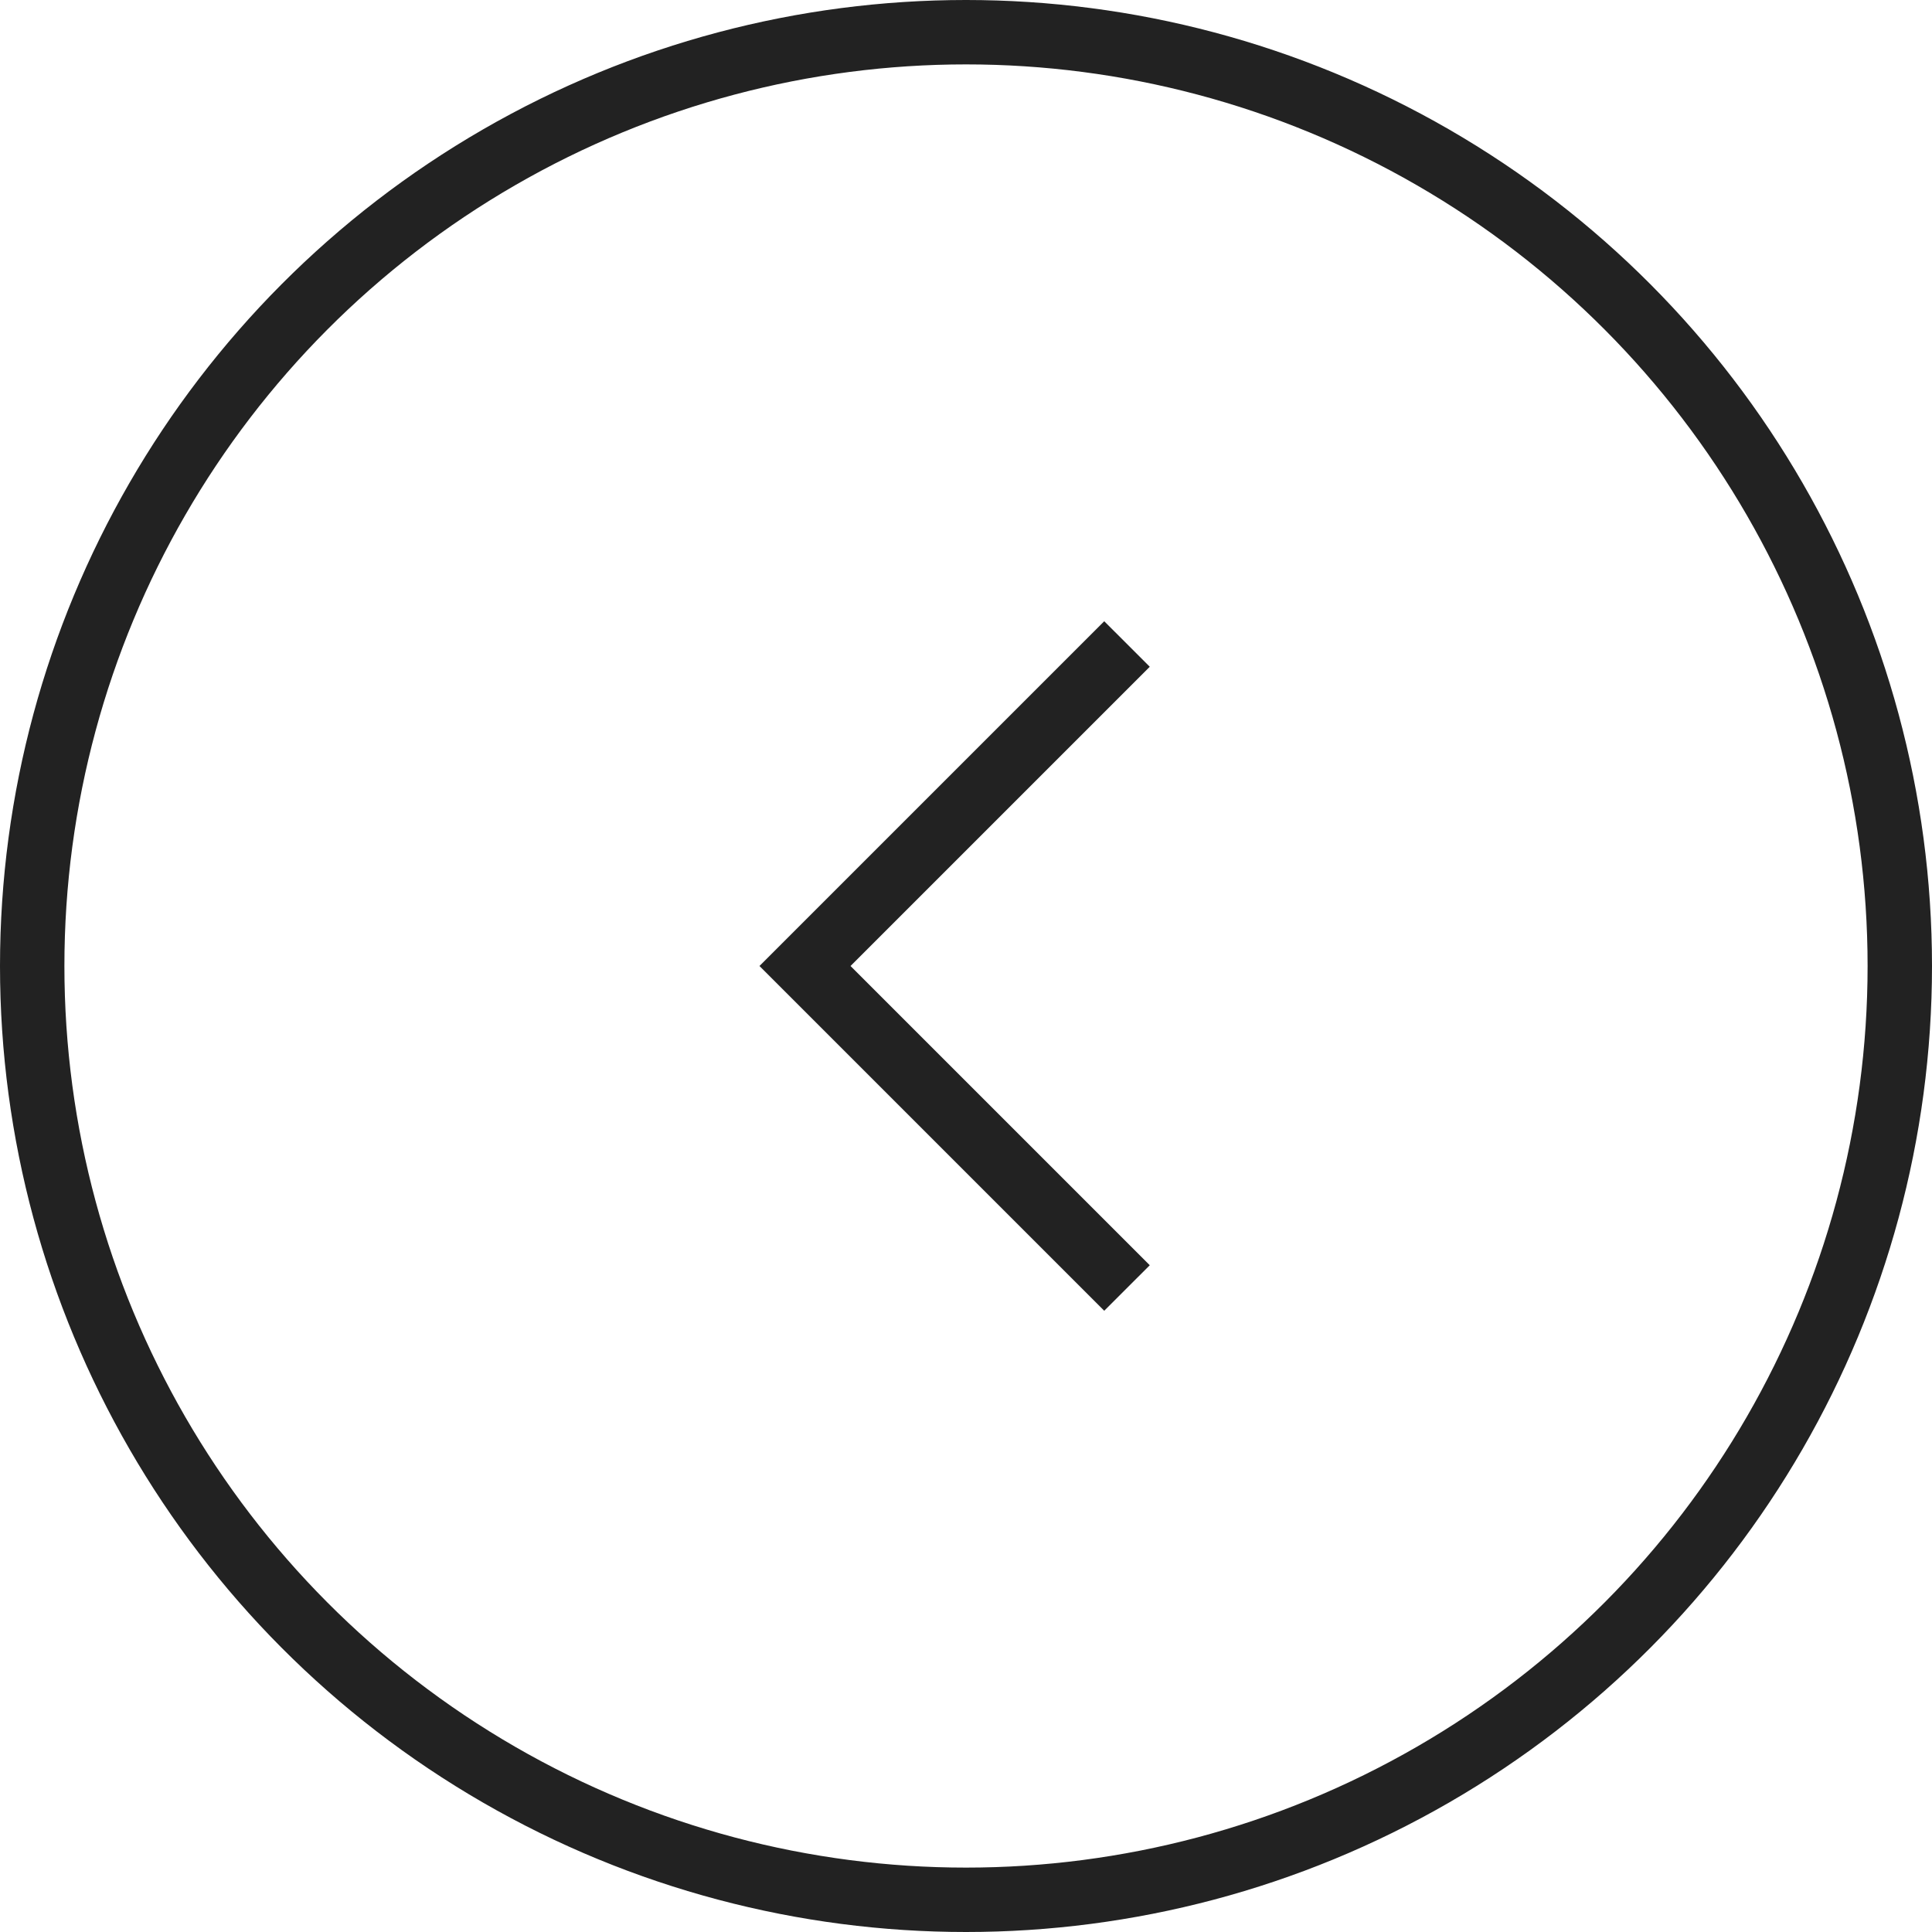 <?xml version="1.0" encoding="UTF-8"?> <svg xmlns="http://www.w3.org/2000/svg" width="60" height="60" viewBox="0 0 60 60" fill="none"><circle cx="30" cy="30" r="29" transform="matrix(-1 0 0 1 60 0)" stroke="#222222" stroke-width="2"></circle><path d="M35 20L25 30L35 40" stroke="#222222" stroke-width="2"></path></svg> 
